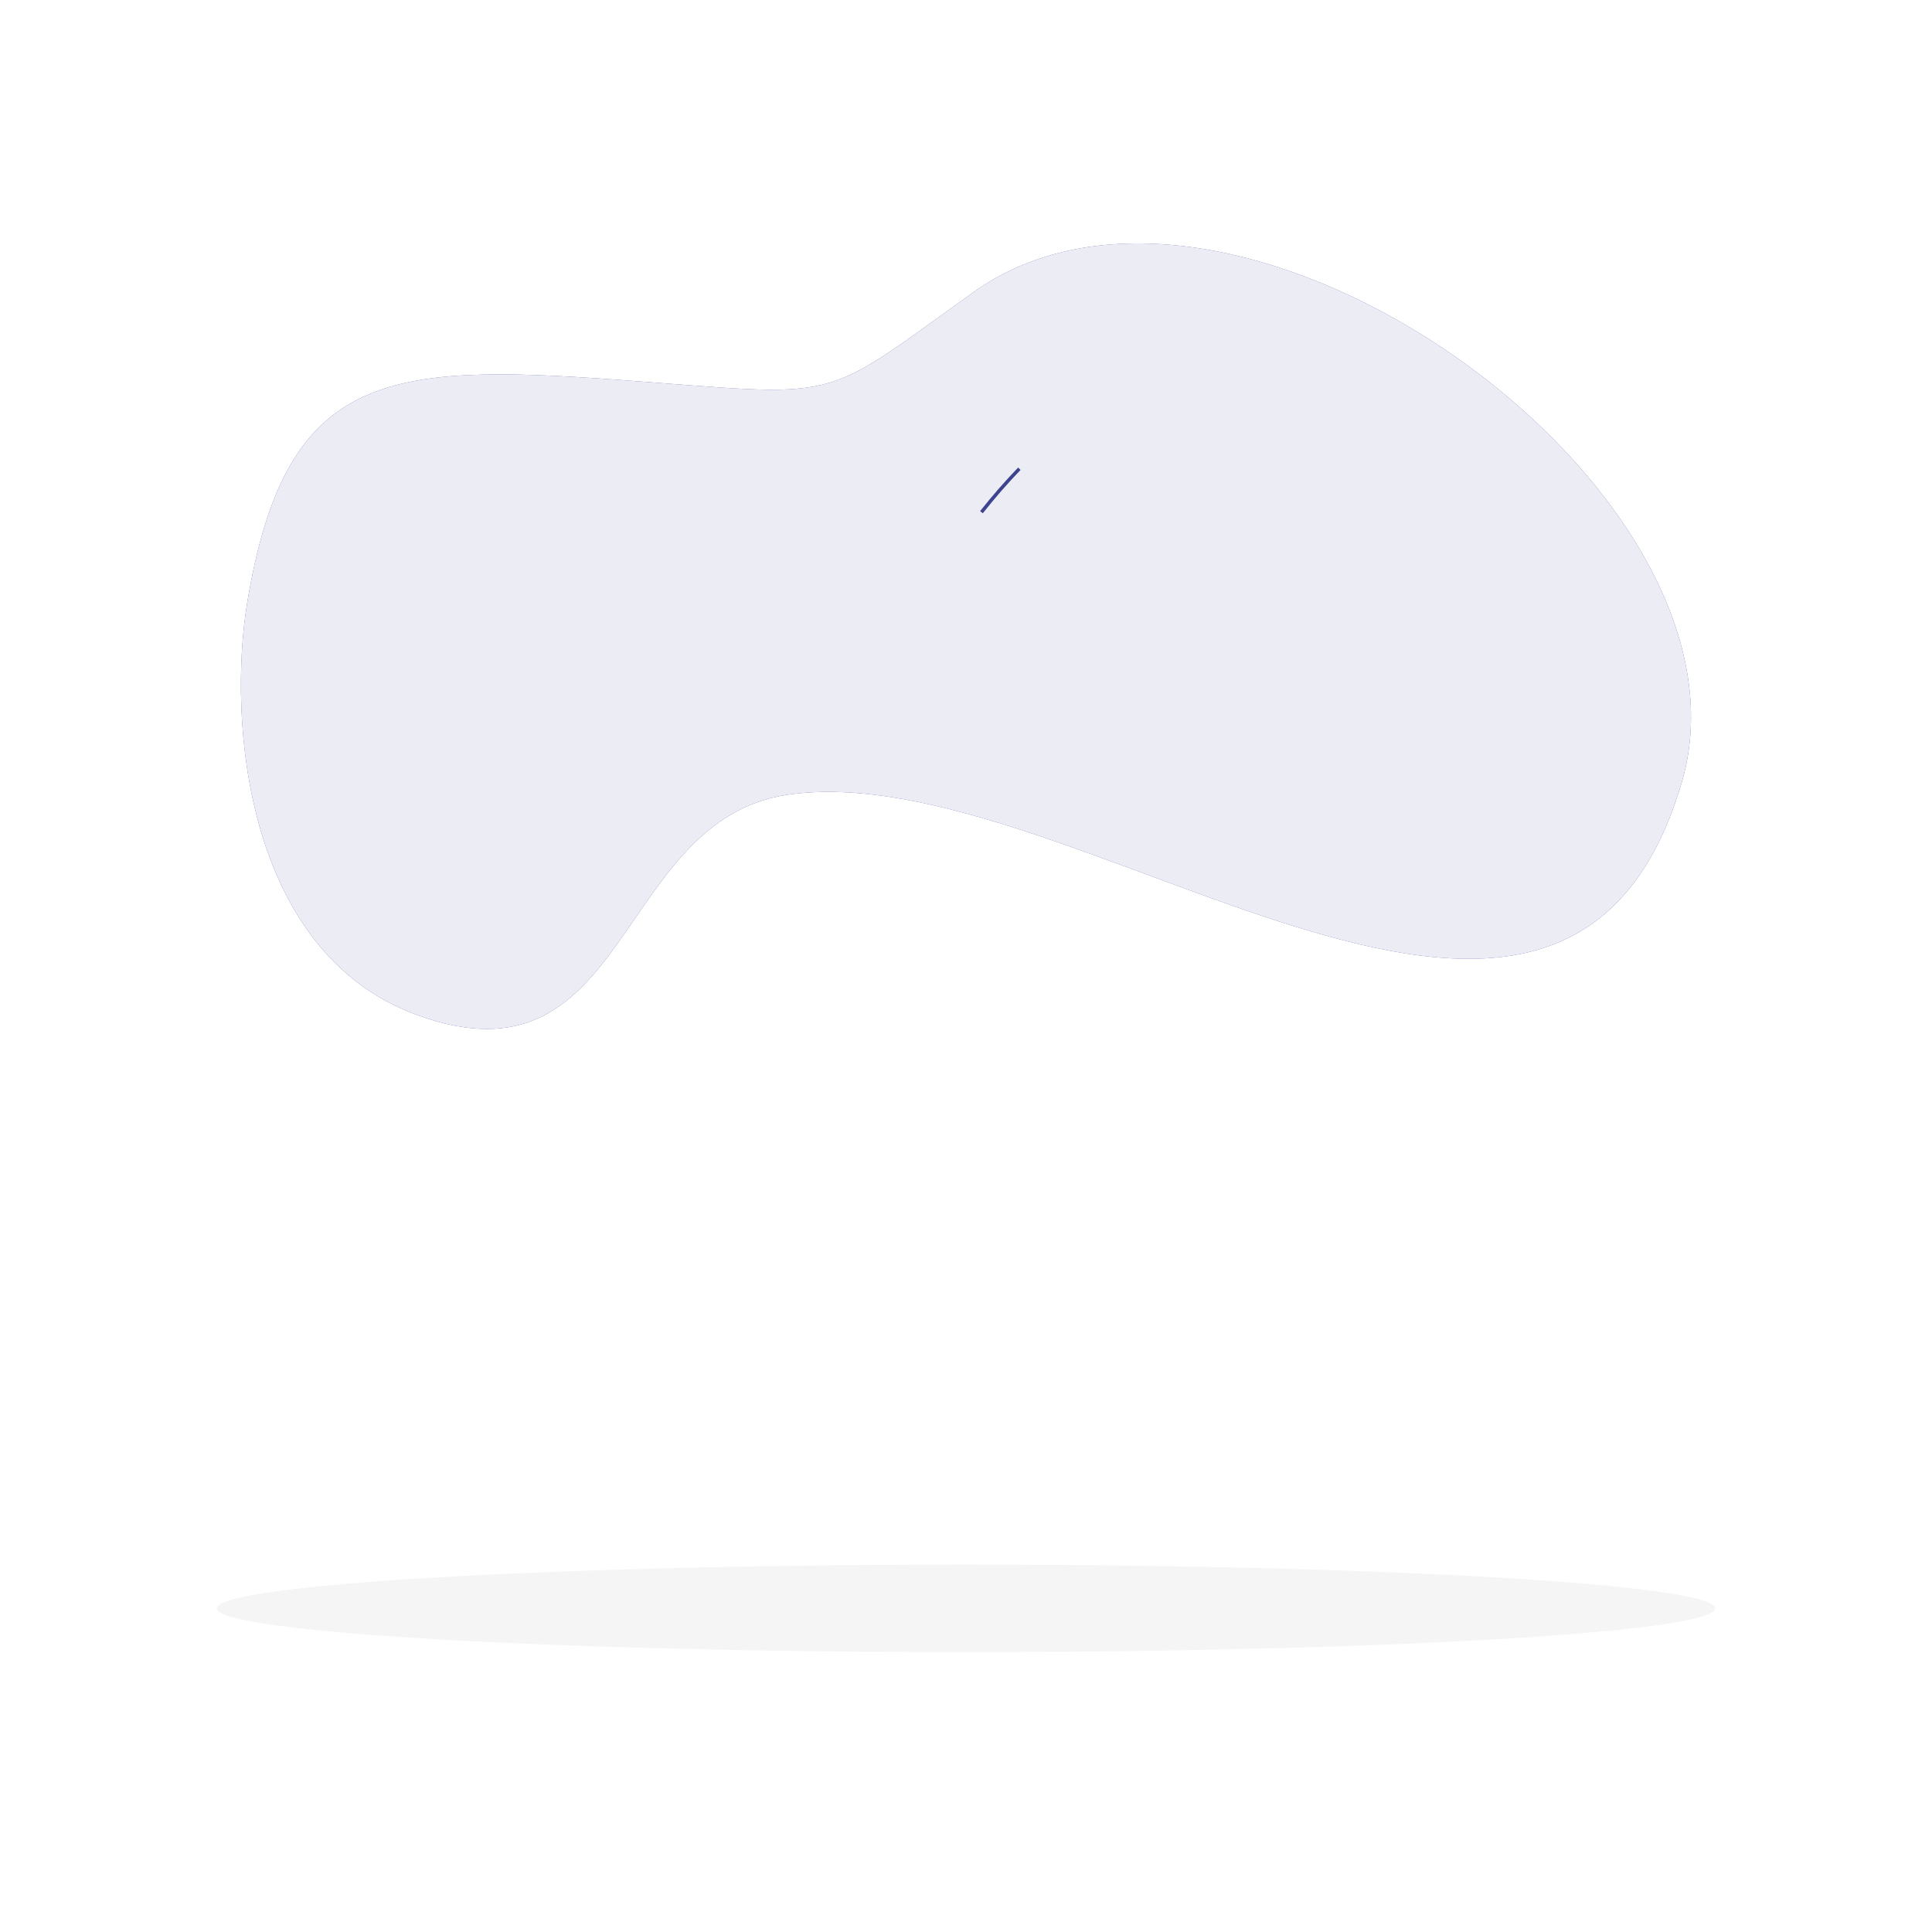 <svg class="animated" id="freepik_stories-to-the-stars" xmlns="http://www.w3.org/2000/svg" viewBox="0 0 500 500" version="1.1" xmlns:xlink="http://www.w3.org/1999/xlink" xmlns:svgjs="http://svgjs.com/svgjs"><style>svg#freepik_stories-to-the-stars:not(.animated) .animable {opacity: 0;}svg#freepik_stories-to-the-stars.animated #freepik--background-simple--inject-115 {animation: 1s 1 forwards cubic-bezier(.36,-0.01,.5,1.38) slideLeft,3s Infinite  linear wind;animation-delay: 0s,1s;}svg#freepik_stories-to-the-stars.animated #freepik--Shadow--inject-115 {animation: 1s 1 forwards cubic-bezier(.36,-0.01,.5,1.38) slideDown;animation-delay: 0s;}svg#freepik_stories-to-the-stars.animated #elxogec56jma {animation: 1s 1 forwards cubic-bezier(.36,-0.01,.5,1.38) slideUp;animation-delay: 0s;}svg#freepik_stories-to-the-stars.animated #el5f8st9yu927 {animation: 1s 1 forwards cubic-bezier(.36,-0.01,.5,1.38) slideUp;animation-delay: 0.029s;opacity: 0}svg#freepik_stories-to-the-stars.animated #eljux2o5ck87 {animation: 1s 1 forwards cubic-bezier(.36,-0.01,.5,1.38) slideUp;animation-delay: 0.059s;opacity: 0}svg#freepik_stories-to-the-stars.animated #elt1viv5bk3m {animation: 1s 1 forwards cubic-bezier(.36,-0.01,.5,1.38) slideUp;animation-delay: 0.088s;opacity: 0}svg#freepik_stories-to-the-stars.animated #elznutsq0x4td {animation: 1s 1 forwards cubic-bezier(.36,-0.01,.5,1.38) slideUp;animation-delay: 0.118s;opacity: 0}svg#freepik_stories-to-the-stars.animated #elwdl2qhqcl4n {animation: 1s 1 forwards cubic-bezier(.36,-0.01,.5,1.38) slideUp;animation-delay: 0.147s;opacity: 0}svg#freepik_stories-to-the-stars.animated #elv5xeb3r06w {animation: 1s 1 forwards cubic-bezier(.36,-0.01,.5,1.38) slideUp;animation-delay: 0.176s;opacity: 0}svg#freepik_stories-to-the-stars.animated #el1xegosnx10w {animation: 1s 1 forwards cubic-bezier(.36,-0.01,.5,1.38) slideUp;animation-delay: 0.206s;opacity: 0}svg#freepik_stories-to-the-stars.animated #el9h4eqrkhbgq {animation: 1s 1 forwards cubic-bezier(.36,-0.01,.5,1.38) slideUp;animation-delay: 0.235s;opacity: 0}svg#freepik_stories-to-the-stars.animated #elfwhyhjy1qqk {animation: 1s 1 forwards cubic-bezier(.36,-0.01,.5,1.38) slideUp;animation-delay: 0.265s;opacity: 0}svg#freepik_stories-to-the-stars.animated #elkmq4l792hp8 {animation: 1s 1 forwards cubic-bezier(.36,-0.01,.5,1.38) slideUp;animation-delay: 0.294s;opacity: 0}svg#freepik_stories-to-the-stars.animated #el7yht5cqo03d {animation: 1s 1 forwards cubic-bezier(.36,-0.01,.5,1.38) slideUp;animation-delay: 0.324s;opacity: 0}svg#freepik_stories-to-the-stars.animated #eloqvnmm5a9t {animation: 1s 1 forwards cubic-bezier(.36,-0.01,.5,1.38) slideUp;animation-delay: 0.353s;opacity: 0}svg#freepik_stories-to-the-stars.animated #eli1zgx48mpo {animation: 1s 1 forwards cubic-bezier(.36,-0.01,.5,1.38) slideUp;animation-delay: 0.382s;opacity: 0}svg#freepik_stories-to-the-stars.animated #el2e1dewerdgb {animation: 1s 1 forwards cubic-bezier(.36,-0.01,.5,1.38) slideUp;animation-delay: 0.412s;opacity: 0}svg#freepik_stories-to-the-stars.animated #el7k5wcx0smr {animation: 1s 1 forwards cubic-bezier(.36,-0.01,.5,1.38) slideUp;animation-delay: 0.441s;opacity: 0}svg#freepik_stories-to-the-stars.animated #elfvqesb3818a {animation: 1s 1 forwards cubic-bezier(.36,-0.01,.5,1.38) slideUp;animation-delay: 0.471s;opacity: 0}svg#freepik_stories-to-the-stars.animated #elao1bd9zmgp {animation: 1s 1 forwards cubic-bezier(.36,-0.01,.5,1.38) slideUp;animation-delay: 0.5s;opacity: 0}svg#freepik_stories-to-the-stars.animated #eliss10jwbve {animation: 1s 1 forwards cubic-bezier(.36,-0.01,.5,1.38) slideUp;animation-delay: 0.529s;opacity: 0}svg#freepik_stories-to-the-stars.animated #el9m4gnapp4fe {animation: 1s 1 forwards cubic-bezier(.36,-0.01,.5,1.38) slideUp;animation-delay: 0.559s;opacity: 0}svg#freepik_stories-to-the-stars.animated #el7mmottop51j {animation: 1s 1 forwards cubic-bezier(.36,-0.01,.5,1.38) slideUp;animation-delay: 0.588s;opacity: 0}svg#freepik_stories-to-the-stars.animated #elvf8dhn572cb {animation: 1s 1 forwards cubic-bezier(.36,-0.01,.5,1.38) slideUp;animation-delay: 0.618s;opacity: 0}svg#freepik_stories-to-the-stars.animated #el1m8u46mhtir {animation: 1s 1 forwards cubic-bezier(.36,-0.01,.5,1.38) slideUp;animation-delay: 0.647s;opacity: 0}svg#freepik_stories-to-the-stars.animated #elhg5r4preit4 {animation: 1s 1 forwards cubic-bezier(.36,-0.01,.5,1.38) slideUp;animation-delay: 0.676s;opacity: 0}svg#freepik_stories-to-the-stars.animated #eldfqujb0uoet {animation: 1s 1 forwards cubic-bezier(.36,-0.01,.5,1.38) slideUp;animation-delay: 0.706s;opacity: 0}svg#freepik_stories-to-the-stars.animated #elbcmgl4yc9a5 {animation: 1s 1 forwards cubic-bezier(.36,-0.01,.5,1.38) slideUp;animation-delay: 0.735s;opacity: 0}svg#freepik_stories-to-the-stars.animated #eltt9kztgckpg {animation: 1s 1 forwards cubic-bezier(.36,-0.01,.5,1.38) slideUp;animation-delay: 0.765s;opacity: 0}svg#freepik_stories-to-the-stars.animated #elibzr4wfxn9 {animation: 1s 1 forwards cubic-bezier(.36,-0.01,.5,1.38) slideUp;animation-delay: 0.794s;opacity: 0}svg#freepik_stories-to-the-stars.animated #elvge2csm6oct {animation: 1s 1 forwards cubic-bezier(.36,-0.01,.5,1.38) slideUp;animation-delay: 0.824s;opacity: 0}svg#freepik_stories-to-the-stars.animated #el84t7ae3kcpr {animation: 1s 1 forwards cubic-bezier(.36,-0.01,.5,1.38) slideUp;animation-delay: 0.853s;opacity: 0}svg#freepik_stories-to-the-stars.animated #elh28tzfkmbgg {animation: 1s 1 forwards cubic-bezier(.36,-0.01,.5,1.38) slideUp;animation-delay: 0.882s;opacity: 0}svg#freepik_stories-to-the-stars.animated #elc88oqb2he0v {animation: 1s 1 forwards cubic-bezier(.36,-0.01,.5,1.38) slideUp;animation-delay: 0.912s;opacity: 0}svg#freepik_stories-to-the-stars.animated #elzwyiimswuzo {animation: 1s 1 forwards cubic-bezier(.36,-0.01,.5,1.38) slideUp;animation-delay: 0.941s;opacity: 0}svg#freepik_stories-to-the-stars.animated #elekxk2hrur28 {animation: 1s 1 forwards cubic-bezier(.36,-0.01,.5,1.38) slideUp;animation-delay: 0.971s;opacity: 0}svg#freepik_stories-to-the-stars.animated #freepik--Rocket--inject-115 {animation: 1s 1 forwards cubic-bezier(.36,-0.01,.5,1.38) slideUp,6s Infinite  linear floating;animation-delay: 0s,1s;}            @keyframes slideLeft {                0% {                    opacity: 0;                    transform: translateX(-30px);                }                100% {                    opacity: 1;                    transform: translateX(0);                }            }                    @keyframes wind {                0% {                    transform: rotate( 0deg );                }                25% {                    transform: rotate( 1deg );                }                75% {                    transform: rotate( -1deg );                }            }                    @keyframes slideDown {                0% {                    opacity: 0;                    transform: translateY(-30px);                }                100% {                    opacity: 1;                    transform: translateY(0);                }            }                    @keyframes slideUp {                0% {                    opacity: 0;                    transform: translateY(30px);                }                100% {                    opacity: 1;                    transform: inherit;                }            }                    @keyframes floating {                0% {                    opacity: 1;                    transform: translateY(0px);                }                50% {                    transform: translateY(-10px);                }                100% {                    opacity: 1;                    transform: translateY(0px);                }            }        </style><g id="freepik--background-simple--inject-115" class="animable animator-active" style="transform-origin: 249.991px 164.648px;"><path d="M203.8,205.68c73.45-10.88,200.26,103.1,231.46-3.29,22.14-75.47-116.09-175-183.51-126.65C210.93,105,219,102.59,159.55,98.27,99.26,93.89,73.85,96.73,64,155.84c-5.09,30.59-.51,90.51,43.78,106.78C163.2,283,158.93,212.33,203.8,205.68Z" style="fill: rgb(62, 67, 144); transform-origin: 249.991px 164.648px;" id="elgmfe185rm5b" class="animable"></path><g id="elthz4tihde5b"><path d="M203.8,205.68c73.45-10.88,200.26,103.1,231.46-3.29,22.14-75.47-116.09-175-183.51-126.65C210.93,105,219,102.59,159.55,98.27,99.26,93.89,73.85,96.73,64,155.84c-5.09,30.59-.51,90.51,43.78,106.78C163.2,283,158.93,212.33,203.8,205.68Z" style="fill: rgb(255, 255, 255); opacity: 0.9; transform-origin: 249.991px 164.648px;" class="animable"></path></g></g><g id="freepik--Shadow--inject-115" class="animable" style="transform-origin: 250px 416.24px;"><ellipse id="freepik--path--inject-115" cx="250" cy="416.24" rx="193.89" ry="11.32" style="fill: rgb(245, 245, 245); transform-origin: 250px 416.24px;" class="animable"></ellipse></g><g id="freepik--Rocket--inject-115" class="animable" style="transform-origin: 254.242px 255.634px;"><path d="M254.35,132.83l-.7-.55c3.15-4,6.46-7.76,9.84-11.28l.63.62C260.76,125.11,257.47,128.89,254.35,132.83Z" style="fill: rgb(62, 67, 144); transform-origin: 258.885px 126.915px;" id="elxogec56jma" class="animable"></path><g id="el5f8st9yu927"><rect x="246.75" y="137.98" width="5.19" height="0.88" style="fill: rgb(62, 67, 144); transform-origin: 249.345px 138.42px; transform: rotate(-51.58deg);" class="animable"></rect></g><path d="M320,179.22c21.73-34.93,24.69-69.35,8.87-80.49s-47.23,3.24-72.8,35.47L183,226.37l74.92,52.76Z" style="fill: rgb(62, 67, 144); transform-origin: 260.933px 187.064px;" id="eljux2o5ck87" class="animable"></path><g id="elt1viv5bk3m"><path d="M311.45,173.2l-63.6,98.87-7.78-14.87L303.24,167c17.86-25.51,27.87-48.82,27.91-61.8a1.06,1.06,0,0,1,2.06-.36C337.71,117.79,329.91,144.51,311.45,173.2Z" style="fill: rgb(255, 255, 255); opacity: 0.1; transform-origin: 287.262px 188.101px;" class="animable"></path></g><g id="elznutsq0x4td"><ellipse cx="220.42" cy="252.75" rx="31.81" ry="45.82" style="fill: rgb(62, 67, 144); transform-origin: 220.42px 252.75px; transform: rotate(-54.85deg);" class="animable"></ellipse></g><g id="elwdl2qhqcl4n"><ellipse cx="220.42" cy="252.75" rx="31.81" ry="45.82" style="fill: rgb(255, 255, 255); opacity: 0.5; transform-origin: 220.42px 252.75px; transform: rotate(-54.85deg);" class="animable"></ellipse></g><g id="elv5xeb3r06w"><path d="M250.1,210.44c-16.44-11.58-35.09-14.89-47-9.48l-18.55,23.38c11-12.28,34.51-11.44,54.17,2.4s28.39,35.73,20.51,50.2l15.57-25C276.14,238.81,266.72,222.14,250.1,210.44Z" style="opacity: 0.1; transform-origin: 229.738px 237.685px;" class="animable"></path></g><g id="el1xegosnx10w"><path d="M276.43,135.06c-4.56,7.22-8,20.73,5.55,30.26s25.11,1.76,30.36-5Z" style="opacity: 0.2; transform-origin: 292.365px 152.411px;" class="animable"></path></g><path d="M315.54,152c-1.55,12.9-16.46,22.31-32.11,11.29s-11.82-28.23-.2-34c7.16-3.58,16.28-2,22.52,2.34S316.5,144,315.54,152Z" style="fill: rgb(255, 255, 255); transform-origin: 294.364px 147.733px;" id="el9h4eqrkhbgq" class="animable"></path><path d="M285.56,160.24c-6.09-4.28-9.21-9.88-8.77-15.74a14.7,14.7,0,0,1,8.1-12c5.44-2.72,13.14-1.87,18.73,2.06s9,10.91,8.25,16.95a14.68,14.68,0,0,1-8.53,11.65C298,165.58,291.65,164.53,285.56,160.24Z" style="fill: rgb(62, 67, 144); transform-origin: 294.361px 147.677px;" id="elfwhyhjy1qqk" class="animable"></path><g id="elkmq4l792hp8"><path d="M285.56,160.24c-6.09-4.28-9.21-9.88-8.77-15.74a14.7,14.7,0,0,1,8.1-12c5.44-2.72,13.14-1.87,18.73,2.06s9,10.91,8.25,16.95a14.68,14.68,0,0,1-8.53,11.65C298,165.58,291.65,164.53,285.56,160.24Z" style="opacity: 0.3; transform-origin: 294.361px 147.677px;" class="animable"></path></g><path d="M285.56,160.24c-6.09-4.28-9.32-9.72-9.08-15.3A12.89,12.89,0,0,1,284,133.78c5.23-2.42,12.78-1.36,18.37,2.58s9.13,10.69,8.61,16.43a12.87,12.87,0,0,1-8,10.84C297.85,165.74,291.65,164.53,285.56,160.24Z" style="fill: rgb(62, 67, 144); transform-origin: 293.749px 148.567px;" id="el7yht5cqo03d" class="animable"></path><g id="eloqvnmm5a9t"><path d="M285.56,160.24c-6.09-4.28-9.32-9.72-9.08-15.3A12.89,12.89,0,0,1,284,133.78c5.23-2.42,12.78-1.36,18.37,2.58s9.13,10.69,8.61,16.43a12.87,12.87,0,0,1-8,10.84C297.85,165.74,291.65,164.53,285.56,160.24Z" style="fill: rgb(255, 255, 255); opacity: 0.2; transform-origin: 293.749px 148.567px;" class="animable"></path></g><g id="eli1zgx48mpo"><path d="M306.61,140.31l-28.15,12.42a14.34,14.34,0,0,1-2-7.79,12.45,12.45,0,0,1,.75-3.77l18.17-8a21.13,21.13,0,0,1,11.21,7.16Z" style="fill: rgb(255, 255, 255); opacity: 0.3; transform-origin: 291.531px 142.95px;" class="animable"></path></g><g id="el2e1dewerdgb"><path d="M310.65,148.32,284.82,159.7a24.94,24.94,0,0,1-4.22-3.92l28.1-12.4A19,19,0,0,1,310.65,148.32Z" style="fill: rgb(255, 255, 255); opacity: 0.3; transform-origin: 295.625px 151.54px;" class="animable"></path></g><g id="el7k5wcx0smr"><path d="M338.81,126.05c-.86-6.9-6.16-14.88-14.54-20.78s-17.67-8.2-24.46-6.69c11.55-4.71,21.9-4.89,29.06.15S339.35,113.59,338.81,126.05Z" style="opacity: 0.1; transform-origin: 319.338px 110.524px;" class="animable"></path></g><g id="elfvqesb3818a"><ellipse cx="227.31" cy="242.96" rx="9.91" ry="13.95" style="fill: rgb(62, 67, 144); opacity: 0.5; transform-origin: 227.31px 242.96px; transform: rotate(-54.85deg);" class="animable"></ellipse></g><g id="elao1bd9zmgp"><path d="M209,246.78c-3.15,4.47-10.81,4.51-17.11.07s-8.86-11.66-5.71-16.13,10.82-4.51,17.12-.07S212.11,242.31,209,246.78Z" style="fill: rgb(62, 67, 144); opacity: 0.5; transform-origin: 197.582px 238.75px;" class="animable"></path></g><g id="eliss10jwbve"><path d="M252.71,277.59c-3.15,4.48-10.81,4.51-17.11.07s-8.85-11.66-5.7-16.13,10.81-4.51,17.11-.07S255.86,273.12,252.71,277.59Z" style="fill: rgb(62, 67, 144); opacity: 0.5; transform-origin: 241.305px 269.562px;" class="animable"></path></g><g id="el9m4gnapp4fe"><path d="M223,273.38c-3.15,4.47-10.81,4.5-17.11.07s-8.85-11.66-5.7-16.14,10.81-4.5,17.11-.07S226.11,268.9,223,273.38Z" style="fill: rgb(62, 67, 144); opacity: 0.5; transform-origin: 211.586px 265.343px;" class="animable"></path></g><g id="el7mmottop51j"><path d="M238.72,251a7.1,7.1,0,0,1-1.16,1.28c1.75-4.46-.89-10.65-6.52-14.61s-12.34-4.36-15.95-1.22a7.59,7.59,0,0,1,.81-1.51c3.15-4.47,10.82-4.51,17.12-.07S241.86,246.52,238.72,251Z" style="fill: rgb(62, 67, 144); opacity: 0.5; transform-origin: 227.578px 241.922px;" class="animable"></path></g><g id="elvf8dhn572cb"><path d="M209,246.78a7.36,7.36,0,0,1-1.15,1.28c1.75-4.47-.88-10.65-6.52-14.62s-12.34-4.36-15.95-1.21a7.32,7.32,0,0,1,.81-1.51c3.15-4.48,10.81-4.51,17.11-.07S212.11,242.3,209,246.78Z" style="fill: rgb(62, 67, 144); opacity: 0.5; transform-origin: 197.856px 237.7px;" class="animable"></path></g><g id="el1m8u46mhtir"><path d="M252.71,277.6a7.3,7.3,0,0,1-1.15,1.27c1.75-4.47-.89-10.65-6.52-14.61s-12.34-4.37-15.95-1.21a7.15,7.15,0,0,1,.81-1.52c3.15-4.48,10.81-4.51,17.11-.07S255.87,273.12,252.71,277.6Z" style="fill: rgb(62, 67, 144); opacity: 0.5; transform-origin: 241.577px 268.51px;" class="animable"></path></g><g id="elhg5r4preit4"><path d="M223,273.38a6.61,6.61,0,0,1-1.15,1.27c1.75-4.46-.89-10.65-6.52-14.61s-12.34-4.36-15.95-1.21a6.94,6.94,0,0,1,.81-1.52c3.15-4.48,10.81-4.5,17.11-.07S226.11,268.9,223,273.38Z" style="fill: rgb(62, 67, 144); opacity: 0.5; transform-origin: 211.856px 264.292px;" class="animable"></path></g><path d="M232.58,168.23s-13.5,17.52-25.26,32.6a15.48,15.48,0,0,1-14.21,5.71c-10.27-1.27-27,6-27,6S197.76,160.55,232.58,168.23Z" style="fill: rgb(62, 67, 144); transform-origin: 199.345px 189.998px;" id="eldfqujb0uoet" class="animable"></path><g id="elbcmgl4yc9a5"><path d="M232.58,168.23s-13.5,17.52-25.26,32.6a15.48,15.48,0,0,1-14.21,5.71c-10.27-1.27-27,6-27,6S197.76,160.55,232.58,168.23Z" style="opacity: 0.3; transform-origin: 199.345px 189.998px;" class="animable"></path></g><path d="M295.89,212.82S284,231.43,273.71,247.58a15.47,15.47,0,0,0-.58,15.3c4.66,9.25,3.44,27.49,3.44,27.49S314.86,243,295.89,212.82Z" style="fill: rgb(62, 67, 144); transform-origin: 286.274px 251.595px;" id="eltt9kztgckpg" class="animable"></path><g id="elibzr4wfxn9"><path d="M295.89,212.82S284,231.43,273.71,247.58a15.47,15.47,0,0,0-.58,15.3c4.66,9.25,3.44,27.49,3.44,27.49S314.86,243,295.89,212.82Z" style="opacity: 0.3; transform-origin: 286.274px 251.595px;" class="animable"></path></g><path d="M339.51,346.61C352,316.05,298,307.39,276.63,315.06s-43.16,13.37-44-7.08,15.62-33.13,7.77-37.85c-4.35-2.62-5.59,2-7.74,8.74-6.58,20.65-43.85,25.57-26.7,55.46s8,23.4-20.85,35.39-14,46.52,13.91,46.52H367.1C444.14,416.24,371.2,268.78,339.51,346.61Z" style="fill: rgb(62, 67, 144); transform-origin: 285.362px 342.813px;" id="elvge2csm6oct" class="animable"></path><g id="el84t7ae3kcpr"><path d="M339.51,346.61C352,316.05,298,307.39,276.63,315.06s-43.16,13.37-44-7.08,15.62-33.13,7.77-37.85c-4.35-2.62-5.59,2-7.74,8.74-6.58,20.65-43.85,25.57-26.7,55.46s8,23.4-20.85,35.39-14,46.52,13.91,46.52H367.1C444.14,416.24,371.2,268.78,339.51,346.61Z" style="fill: rgb(255, 255, 255); opacity: 0.6; transform-origin: 285.362px 342.813px;" class="animable"></path></g><path d="M197.55,240.09c-2.24-7.78-14.36,2-26.3,13.85s-17.83,38.9-29.38,53S97.25,333.78,110.18,355c19.07,31.27-24.76,61.27,27.15,61.27H243.8c19.47,0,40.58-23.81,10.26-40s-75.74,21.56-88-14.45c-6.08-17.87,16-9.67,5.77-38.93s-9.55-37.23-4.34-50.27C180.17,240.84,201,251.91,197.55,240.09Z" style="fill: rgb(62, 67, 144); transform-origin: 188.258px 326.788px;" id="elh28tzfkmbgg" class="animable"></path><g id="elc88oqb2he0v"><path d="M197.55,240.09c-2.24-7.78-14.36,2-26.3,13.85s-17.83,38.9-29.38,53S97.25,333.78,110.18,355c19.07,31.27-24.76,61.27,27.15,61.27H243.8c19.47,0,40.58-23.81,10.26-40s-75.74,21.56-88-14.45c-6.08-17.87,16-9.67,5.77-38.93s-9.55-37.23-4.34-50.27C180.17,240.84,201,251.91,197.55,240.09Z" style="fill: rgb(255, 255, 255); opacity: 0.6; transform-origin: 188.258px 326.788px;" class="animable"></path></g><path d="M219.62,243.68c2.64-4.82,11.7-1.93,11.5,4.38s-23.66,14.58-19.3,36.37,46.24,23.35,56.07,45.18S239.64,354.5,251,368.15s46.42-17.7,71.4-9.64,49.94,57.73,4.12,57.73H185.33c-30.7,0-53.12-63.39-23.62-89.47s5.7-17.61,16.71-34.32S209.49,262.16,219.62,243.68Z" style="fill: rgb(62, 67, 144); transform-origin: 249.981px 328.754px;" id="elzwyiimswuzo" class="animable"></path><g id="elekxk2hrur28"><path d="M219.62,243.68c2.64-4.82,11.7-1.93,11.5,4.38s-23.66,14.58-19.3,36.37,46.24,23.35,56.07,45.18S239.64,354.5,251,368.15s46.42-17.7,71.4-9.64,49.94,57.73,4.12,57.73H185.33c-30.7,0-53.12-63.39-23.62-89.47s5.7-17.61,16.71-34.32S209.49,262.16,219.62,243.68Z" style="fill: rgb(255, 255, 255); opacity: 0.8; transform-origin: 249.981px 328.754px;" class="animable"></path></g></g><defs>     <filter id="active" height="200%">         <feMorphology in="SourceAlpha" result="DILATED" operator="dilate" radius="2"></feMorphology>                <feFlood flood-color="#32DFEC" flood-opacity="1" result="PINK"></feFlood>        <feComposite in="PINK" in2="DILATED" operator="in" result="OUTLINE"></feComposite>        <feMerge>            <feMergeNode in="OUTLINE"></feMergeNode>            <feMergeNode in="SourceGraphic"></feMergeNode>        </feMerge>    </filter>    <filter id="hover" height="200%">        <feMorphology in="SourceAlpha" result="DILATED" operator="dilate" radius="2"></feMorphology>                <feFlood flood-color="#ff0000" flood-opacity="0.5" result="PINK"></feFlood>        <feComposite in="PINK" in2="DILATED" operator="in" result="OUTLINE"></feComposite>        <feMerge>            <feMergeNode in="OUTLINE"></feMergeNode>            <feMergeNode in="SourceGraphic"></feMergeNode>        </feMerge>            <feColorMatrix type="matrix" values="0   0   0   0   0                0   1   0   0   0                0   0   0   0   0                0   0   0   1   0 "></feColorMatrix>    </filter></defs></svg>
